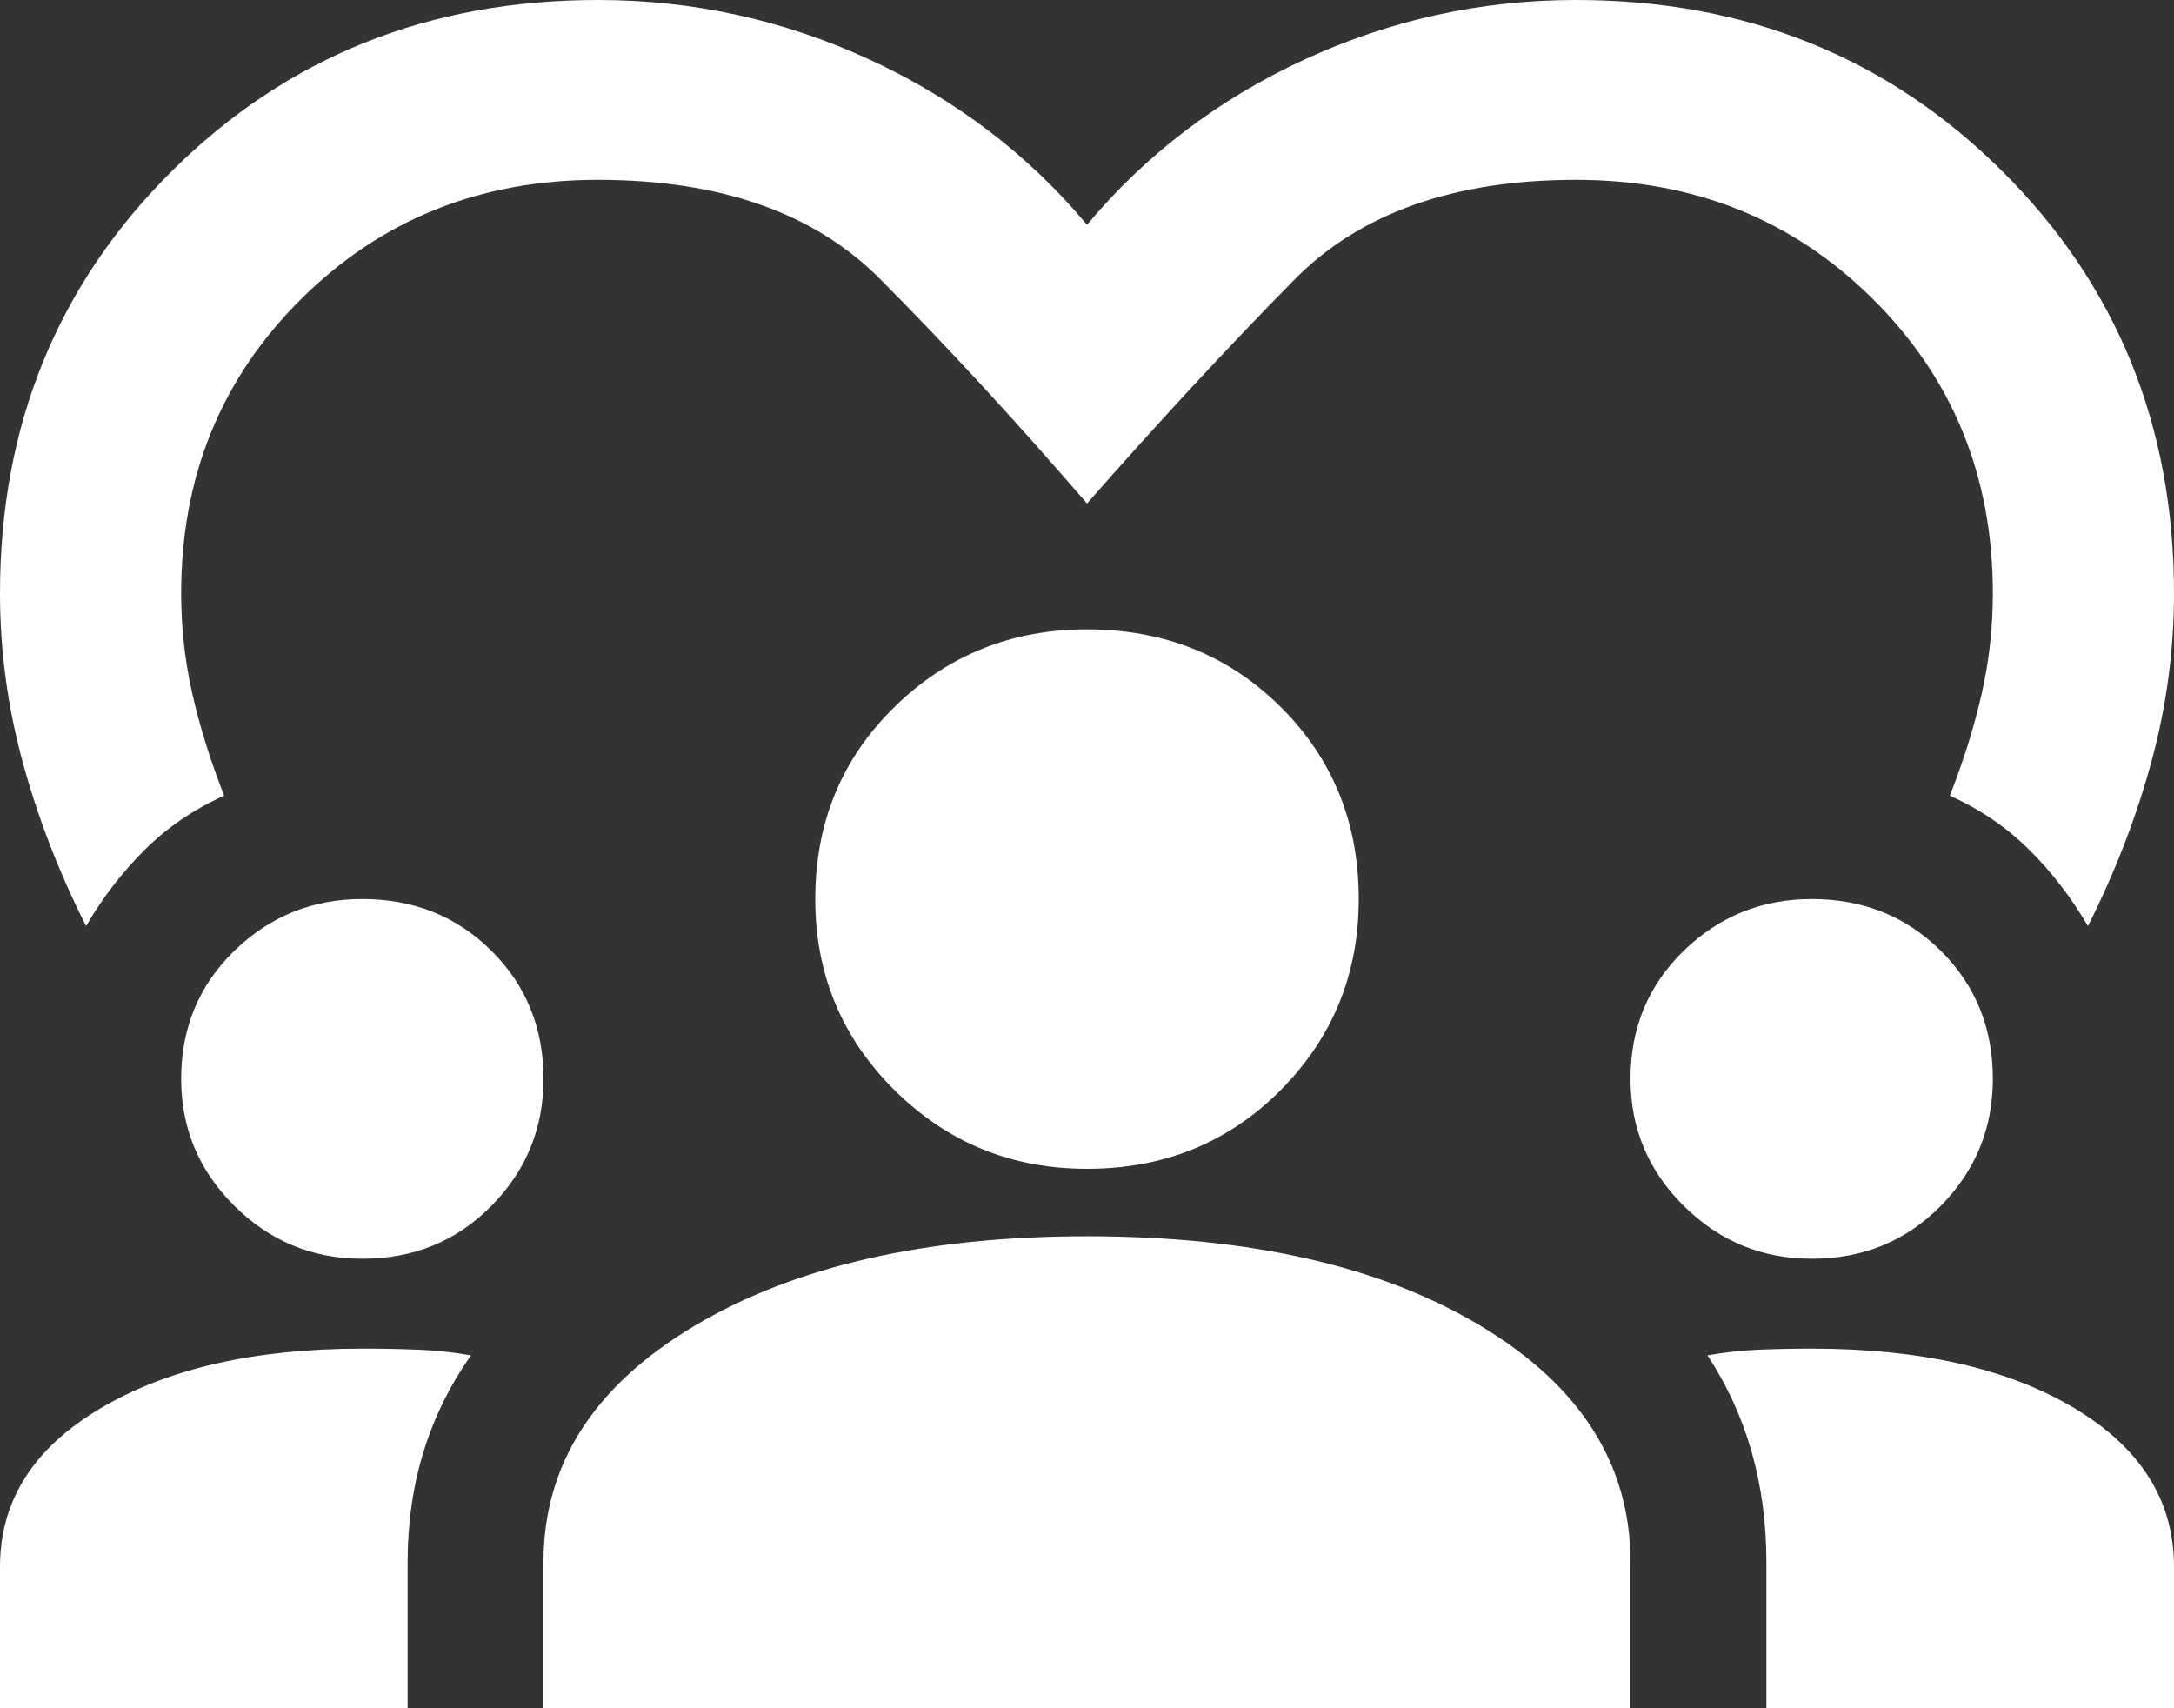 <svg width="42" height="33" viewBox="0 0 42 33" fill="none" xmlns="http://www.w3.org/2000/svg">
<rect x="0" y="0" width="42" height="33" fill="#333333" stroke="none"/>
<path d="M1.663 17.89C1.137 16.847 0.729 15.791 0.438 14.72C0.146 13.649 0 12.563 0 11.463C0 8.221 1.108 5.5 3.325 3.3C5.542 1.1 8.283 0 11.55 0C13.387 0 15.137 0.384 16.8 1.151C18.462 1.918 19.863 2.982 21 4.342C22.137 2.982 23.538 1.918 25.2 1.151C26.863 0.384 28.613 0 30.45 0C33.717 0 36.458 1.1 38.675 3.3C40.892 5.5 42 8.221 42 11.463C42 12.563 41.854 13.649 41.562 14.72C41.271 15.791 40.862 16.847 40.337 17.89C40.017 17.34 39.638 16.847 39.2 16.413C38.763 15.979 38.252 15.632 37.669 15.371C37.931 14.705 38.135 14.054 38.281 13.417C38.427 12.78 38.5 12.129 38.5 11.463C38.5 9.205 37.727 7.309 36.181 5.775C34.635 4.241 32.725 3.474 30.45 3.474C28.087 3.474 26.272 4.118 25.003 5.406C23.734 6.694 22.4 8.134 21 9.726C19.6 8.105 18.266 6.658 16.997 5.384C15.728 4.111 13.912 3.474 11.55 3.474C9.275 3.474 7.365 4.241 5.819 5.775C4.273 7.309 3.5 9.205 3.5 11.463C3.5 12.129 3.573 12.78 3.719 13.417C3.865 14.054 4.069 14.705 4.331 15.371C3.748 15.632 3.237 15.979 2.8 16.413C2.362 16.847 1.983 17.34 1.663 17.89ZM0 33V30.265C0 28.991 0.649 27.97 1.947 27.203C3.245 26.436 4.929 26.053 7 26.053C7.379 26.053 7.744 26.06 8.094 26.074C8.444 26.089 8.779 26.125 9.1 26.183C8.692 26.762 8.385 27.384 8.181 28.05C7.977 28.716 7.875 29.425 7.875 30.178V33H0ZM10.5 33V30.178C10.5 28.296 11.47 26.776 13.409 25.618C15.349 24.46 17.879 23.882 21 23.882C24.15 23.882 26.688 24.46 28.613 25.618C30.538 26.776 31.5 28.296 31.5 30.178V33H10.5ZM34.125 33V30.178C34.125 29.425 34.03 28.716 33.841 28.05C33.651 27.384 33.367 26.762 32.987 26.183C33.308 26.125 33.636 26.089 33.972 26.074C34.307 26.06 34.65 26.053 35 26.053C37.1 26.053 38.792 26.436 40.075 27.203C41.358 27.97 42 28.991 42 30.265V33H34.125ZM7 24.316C6.037 24.316 5.214 23.976 4.528 23.295C3.843 22.615 3.5 21.797 3.5 20.842C3.5 19.858 3.843 19.033 4.528 18.367C5.214 17.701 6.037 17.368 7 17.368C7.992 17.368 8.823 17.701 9.494 18.367C10.165 19.033 10.5 19.858 10.5 20.842C10.5 21.797 10.165 22.615 9.494 23.295C8.823 23.976 7.992 24.316 7 24.316ZM35 24.316C34.038 24.316 33.214 23.976 32.528 23.295C31.843 22.615 31.5 21.797 31.5 20.842C31.5 19.858 31.843 19.033 32.528 18.367C33.214 17.701 34.038 17.368 35 17.368C35.992 17.368 36.823 17.701 37.494 18.367C38.165 19.033 38.5 19.858 38.5 20.842C38.5 21.797 38.165 22.615 37.494 23.295C36.823 23.976 35.992 24.316 35 24.316ZM21 22.579C19.542 22.579 18.302 22.072 17.281 21.059C16.26 20.046 15.75 18.816 15.75 17.368C15.75 15.892 16.26 14.655 17.281 13.656C18.302 12.657 19.542 12.158 21 12.158C22.488 12.158 23.734 12.657 24.741 13.656C25.747 14.655 26.25 15.892 26.25 17.368C26.25 18.816 25.747 20.046 24.741 21.059C23.734 22.072 22.488 22.579 21 22.579Z" fill="white"/>
</svg>
